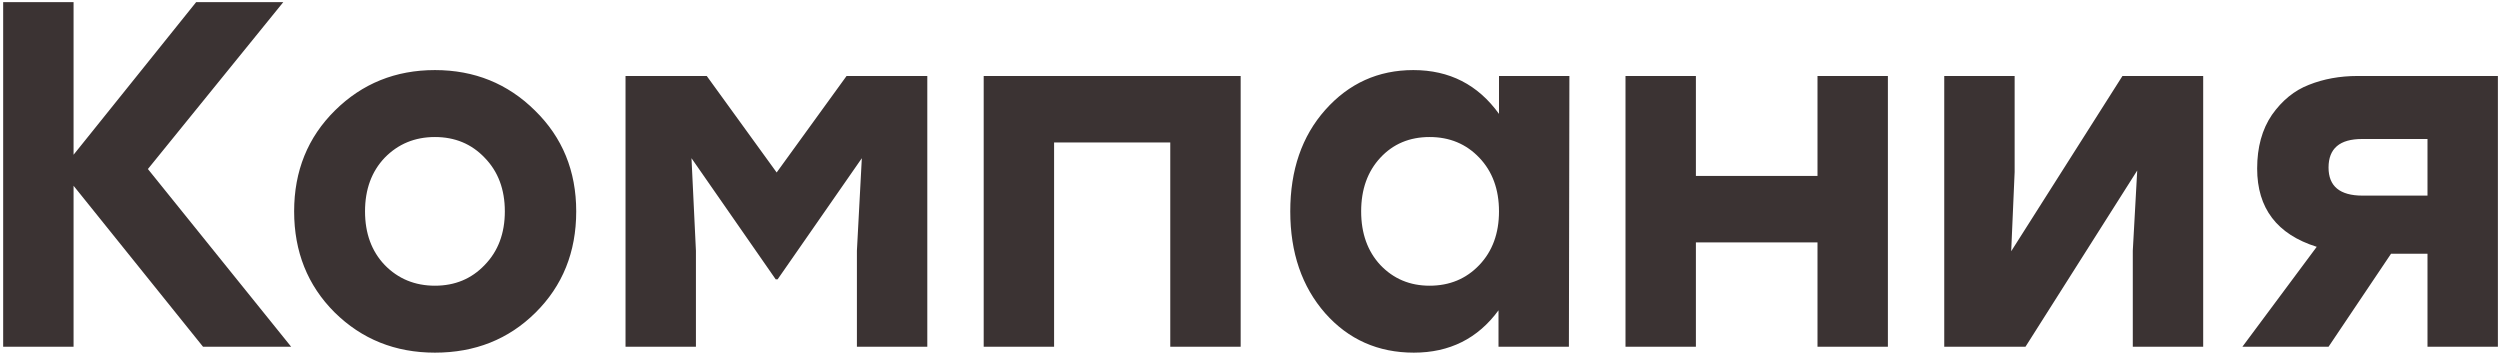 <?xml version="1.0" encoding="UTF-8"?> <svg xmlns="http://www.w3.org/2000/svg" width="584" height="83" viewBox="0 0 584 83" fill="none"> <path d="M68.015 81H47.43L17.185 43.395V81H0.74V0.5H17.185V36.15L45.82 0.5H66.175L34.55 39.485L68.015 81ZM78.255 25.8C84.619 19.513 92.4 16.37 101.6 16.37C110.8 16.37 118.582 19.513 124.945 25.8C131.385 32.087 134.605 39.945 134.605 49.375C134.605 58.882 131.424 66.778 125.06 73.065C118.774 79.275 110.954 82.38 101.6 82.38C92.324 82.38 84.504 79.237 78.14 72.95C71.854 66.663 68.71 58.805 68.71 49.375C68.71 39.945 71.892 32.087 78.255 25.8ZM113.215 36.84C110.149 33.62 106.277 32.01 101.6 32.01C96.924 32.01 93.014 33.62 89.87 36.84C86.804 40.06 85.27 44.238 85.27 49.375C85.27 54.512 86.804 58.69 89.87 61.91C93.014 65.13 96.924 66.74 101.6 66.74C106.277 66.74 110.149 65.13 113.215 61.91C116.359 58.69 117.93 54.512 117.93 49.375C117.93 44.238 116.359 40.06 113.215 36.84ZM197.758 17.75H216.618V81H200.173V58.575L201.323 36.955L181.658 65.245H181.198L161.533 36.955L162.568 58.575V81H146.123V17.75H165.098L181.428 40.29L197.758 17.75ZM289.82 17.75V81H273.375V33.275H246.235V81H229.79V17.75H246.235H289.82ZM350.166 17.75H366.611L366.496 81H350.051V72.49C345.221 79.083 338.627 82.38 330.271 82.38C321.914 82.38 315.014 79.313 309.571 73.18C304.127 66.97 301.406 59.035 301.406 49.375C301.406 39.715 304.127 31.818 309.571 25.685C315.091 19.475 321.952 16.37 330.156 16.37C338.589 16.37 345.259 19.782 350.166 26.605V17.75ZM333.951 66.74C338.627 66.74 342.499 65.13 345.566 61.91C348.632 58.69 350.166 54.512 350.166 49.375C350.166 44.238 348.632 40.06 345.566 36.84C342.499 33.62 338.627 32.01 333.951 32.01C329.274 32.01 325.441 33.62 322.451 36.84C319.461 40.06 317.966 44.238 317.966 49.375C317.966 54.512 319.461 58.69 322.451 61.91C325.517 65.13 329.351 66.74 333.951 66.74ZM424.567 17.75H441.012V81H424.567V56.62H396.162V81H379.717V17.75H396.162V41.095H424.567V17.75ZM495.805 17.75H514.665V81H498.22V58.575L499.255 39.83L473.15 81H454.175V17.75H470.62V40.175L469.815 58.69L495.805 17.75ZM550.732 17.75H583.507V81H567.062V59.265H558.552L543.947 81H523.822L541.187 57.655C531.91 54.742 527.272 48.647 527.272 39.37C527.272 34.387 528.422 30.208 530.722 26.835C533.099 23.462 535.974 21.123 539.347 19.82C542.797 18.44 546.592 17.75 550.732 17.75ZM551.882 45.695H567.062V32.47H551.767C546.554 32.47 543.947 34.693 543.947 39.14C543.947 43.51 546.592 45.695 551.882 45.695Z" fill="#3B3333"></path> </svg> 